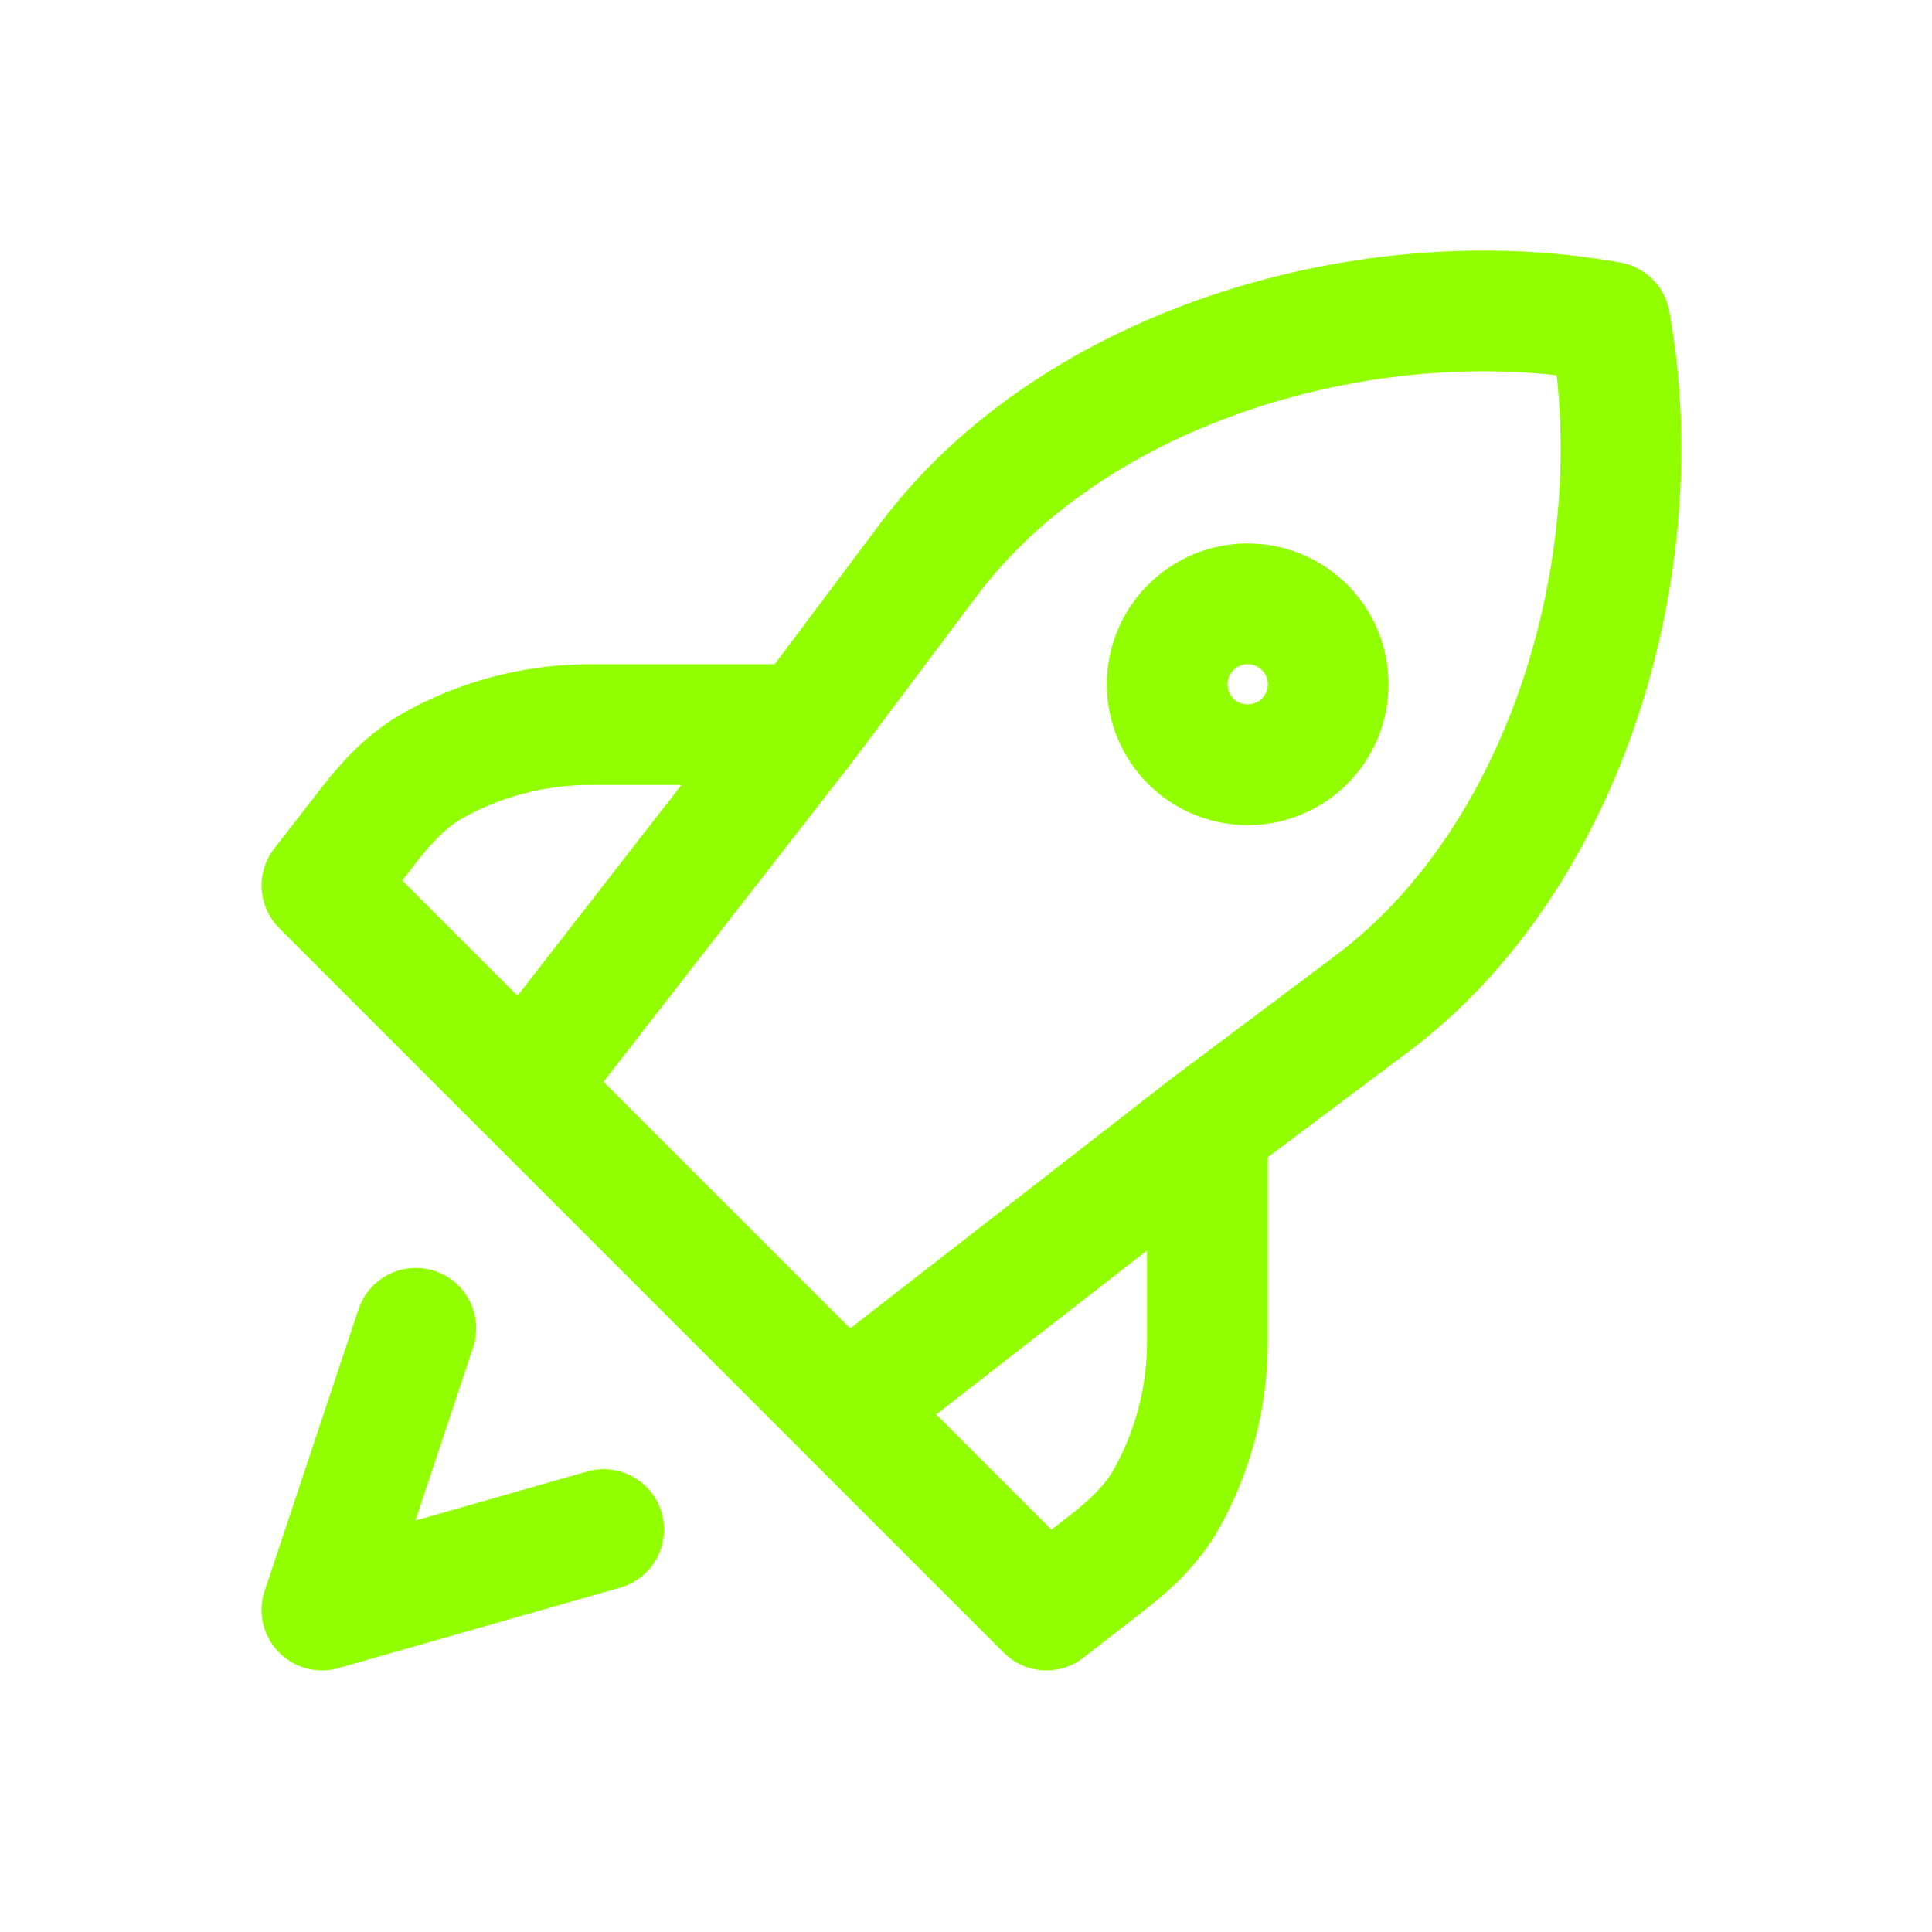 <svg width="32" height="32" viewBox="0 0 32 32" fill="none" xmlns="http://www.w3.org/2000/svg">
<path d="M13.999 23.334L8.665 18.001M13.999 23.334L17.332 26.667L18.368 25.861C18.741 25.57 19.089 25.238 19.321 24.825C19.765 24.03 19.999 23.134 19.999 22.223V18.667M13.999 23.334L17.332 20.742L19.999 18.667M8.665 18.001L5.332 14.667L6.137 13.631C6.429 13.258 6.761 12.91 7.175 12.678C7.97 12.234 8.865 12.001 9.776 12.001H13.332M8.665 18.001L11.257 14.667L13.332 12.001M19.999 18.667L22.725 16.623C25.957 14.198 27.388 9.307 26.665 5.334C22.691 4.611 17.8 6.042 15.376 9.274L13.332 12.001M9.999 25.334L5.332 26.667L6.887 22.001M20.665 12.667C21.019 12.667 21.358 12.527 21.608 12.277C21.858 12.027 21.999 11.688 21.999 11.334C21.999 10.98 21.858 10.641 21.608 10.391C21.358 10.141 21.019 10.001 20.665 10.001C20.312 10.001 19.973 10.141 19.723 10.391C19.473 10.641 19.332 10.98 19.332 11.334C19.332 11.688 19.473 12.027 19.723 12.277C19.973 12.527 20.312 12.667 20.665 12.667Z" stroke="#92FF00" stroke-width="2" stroke-linecap="round" stroke-linejoin="round"/>
</svg>
